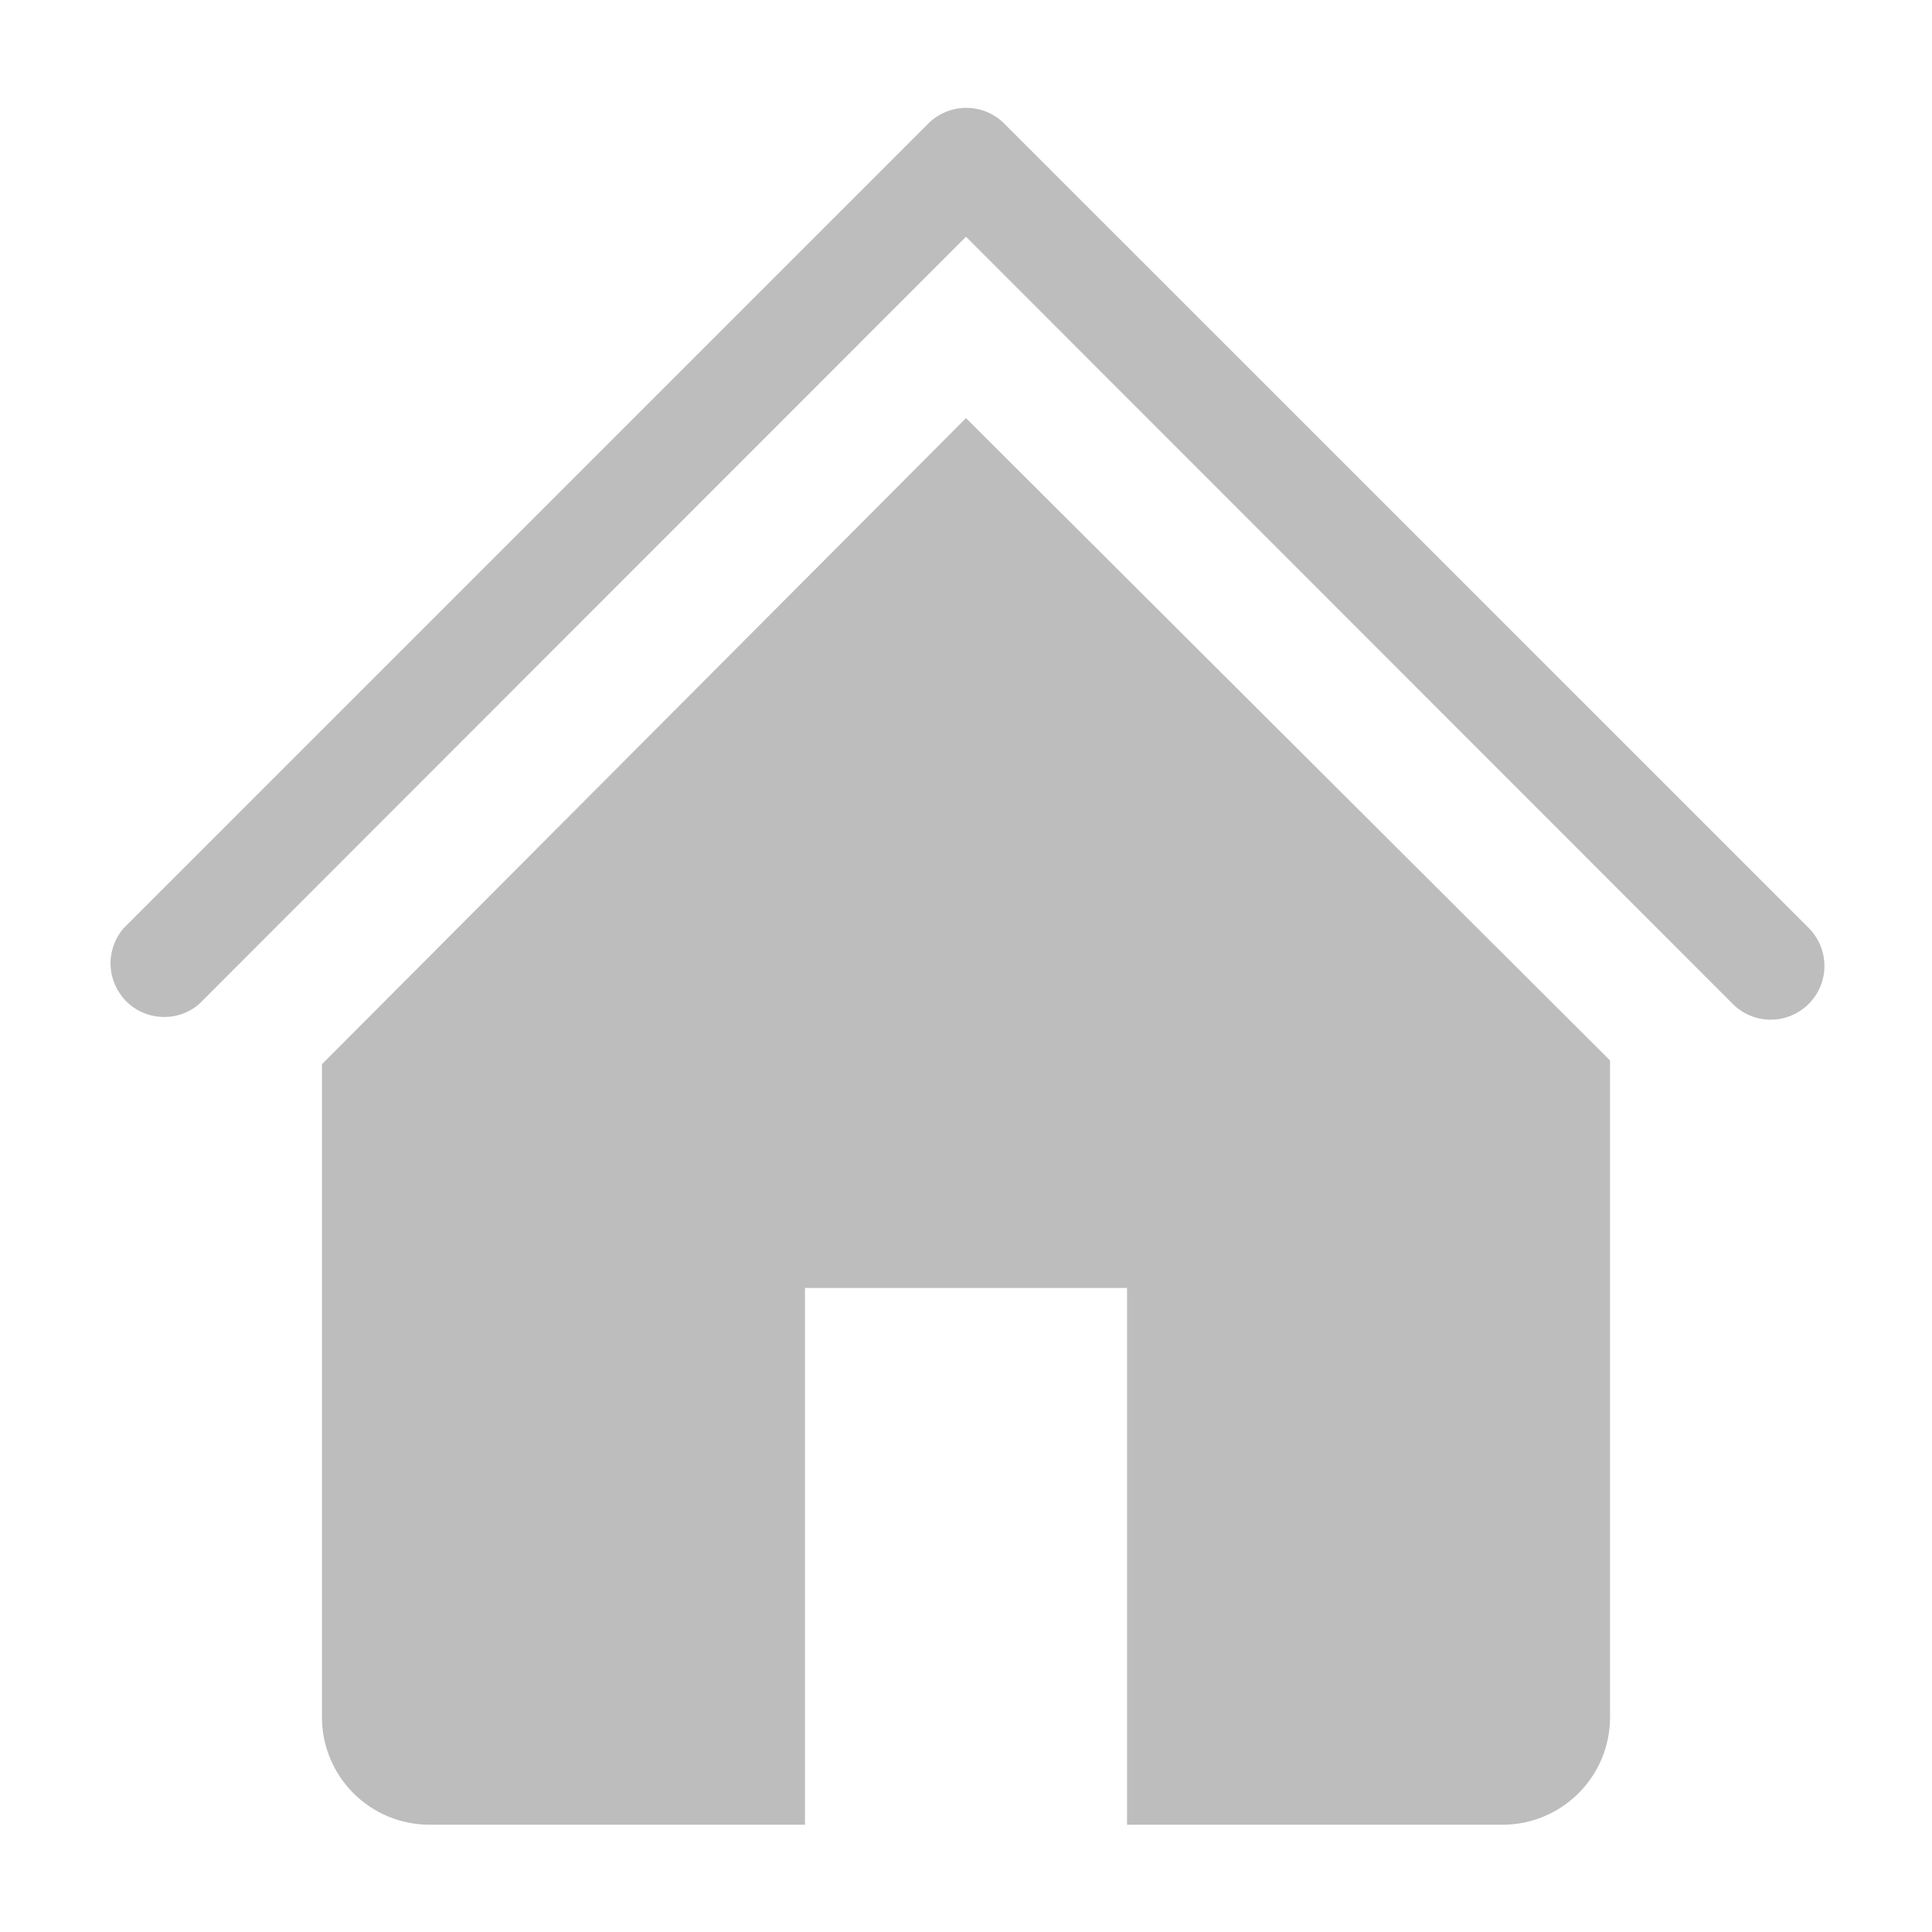 <svg width="17" height="17" viewBox="0 0 17 17" fill="none" xmlns="http://www.w3.org/2000/svg">
<g clip-path="url(#clip0_88_3)">
<path d="M15.583 8.972C15.521 8.973 15.46 8.961 15.402 8.937C15.345 8.914 15.292 8.879 15.248 8.835L8.5 2.083L1.752 8.835C1.662 8.913 1.545 8.953 1.427 8.948C1.308 8.944 1.195 8.895 1.111 8.811C1.027 8.726 0.978 8.614 0.973 8.495C0.968 8.376 1.009 8.26 1.086 8.169L8.169 1.086C8.258 0.998 8.378 0.949 8.502 0.949C8.627 0.949 8.747 0.998 8.835 1.086L15.919 8.169C15.984 8.236 16.028 8.32 16.045 8.411C16.063 8.502 16.053 8.596 16.017 8.682C15.981 8.768 15.921 8.841 15.844 8.892C15.767 8.944 15.676 8.972 15.583 8.972Z" fill="#BDBDBD"/>
<path d="M8.5 3.679L2.833 9.364V15.111C2.833 15.362 2.933 15.602 3.11 15.779C3.287 15.956 3.527 16.056 3.778 16.056H7.083V11.333H9.917V16.056H13.222C13.473 16.056 13.713 15.956 13.89 15.779C14.067 15.602 14.167 15.362 14.167 15.111V9.331L8.5 3.679Z" fill="#BDBDBD"/>
</g>
<defs>
<clipPath id="clip0_88_3">
<rect width="17" height="17" fill="white"/>
</clipPath>
</defs>
</svg>
